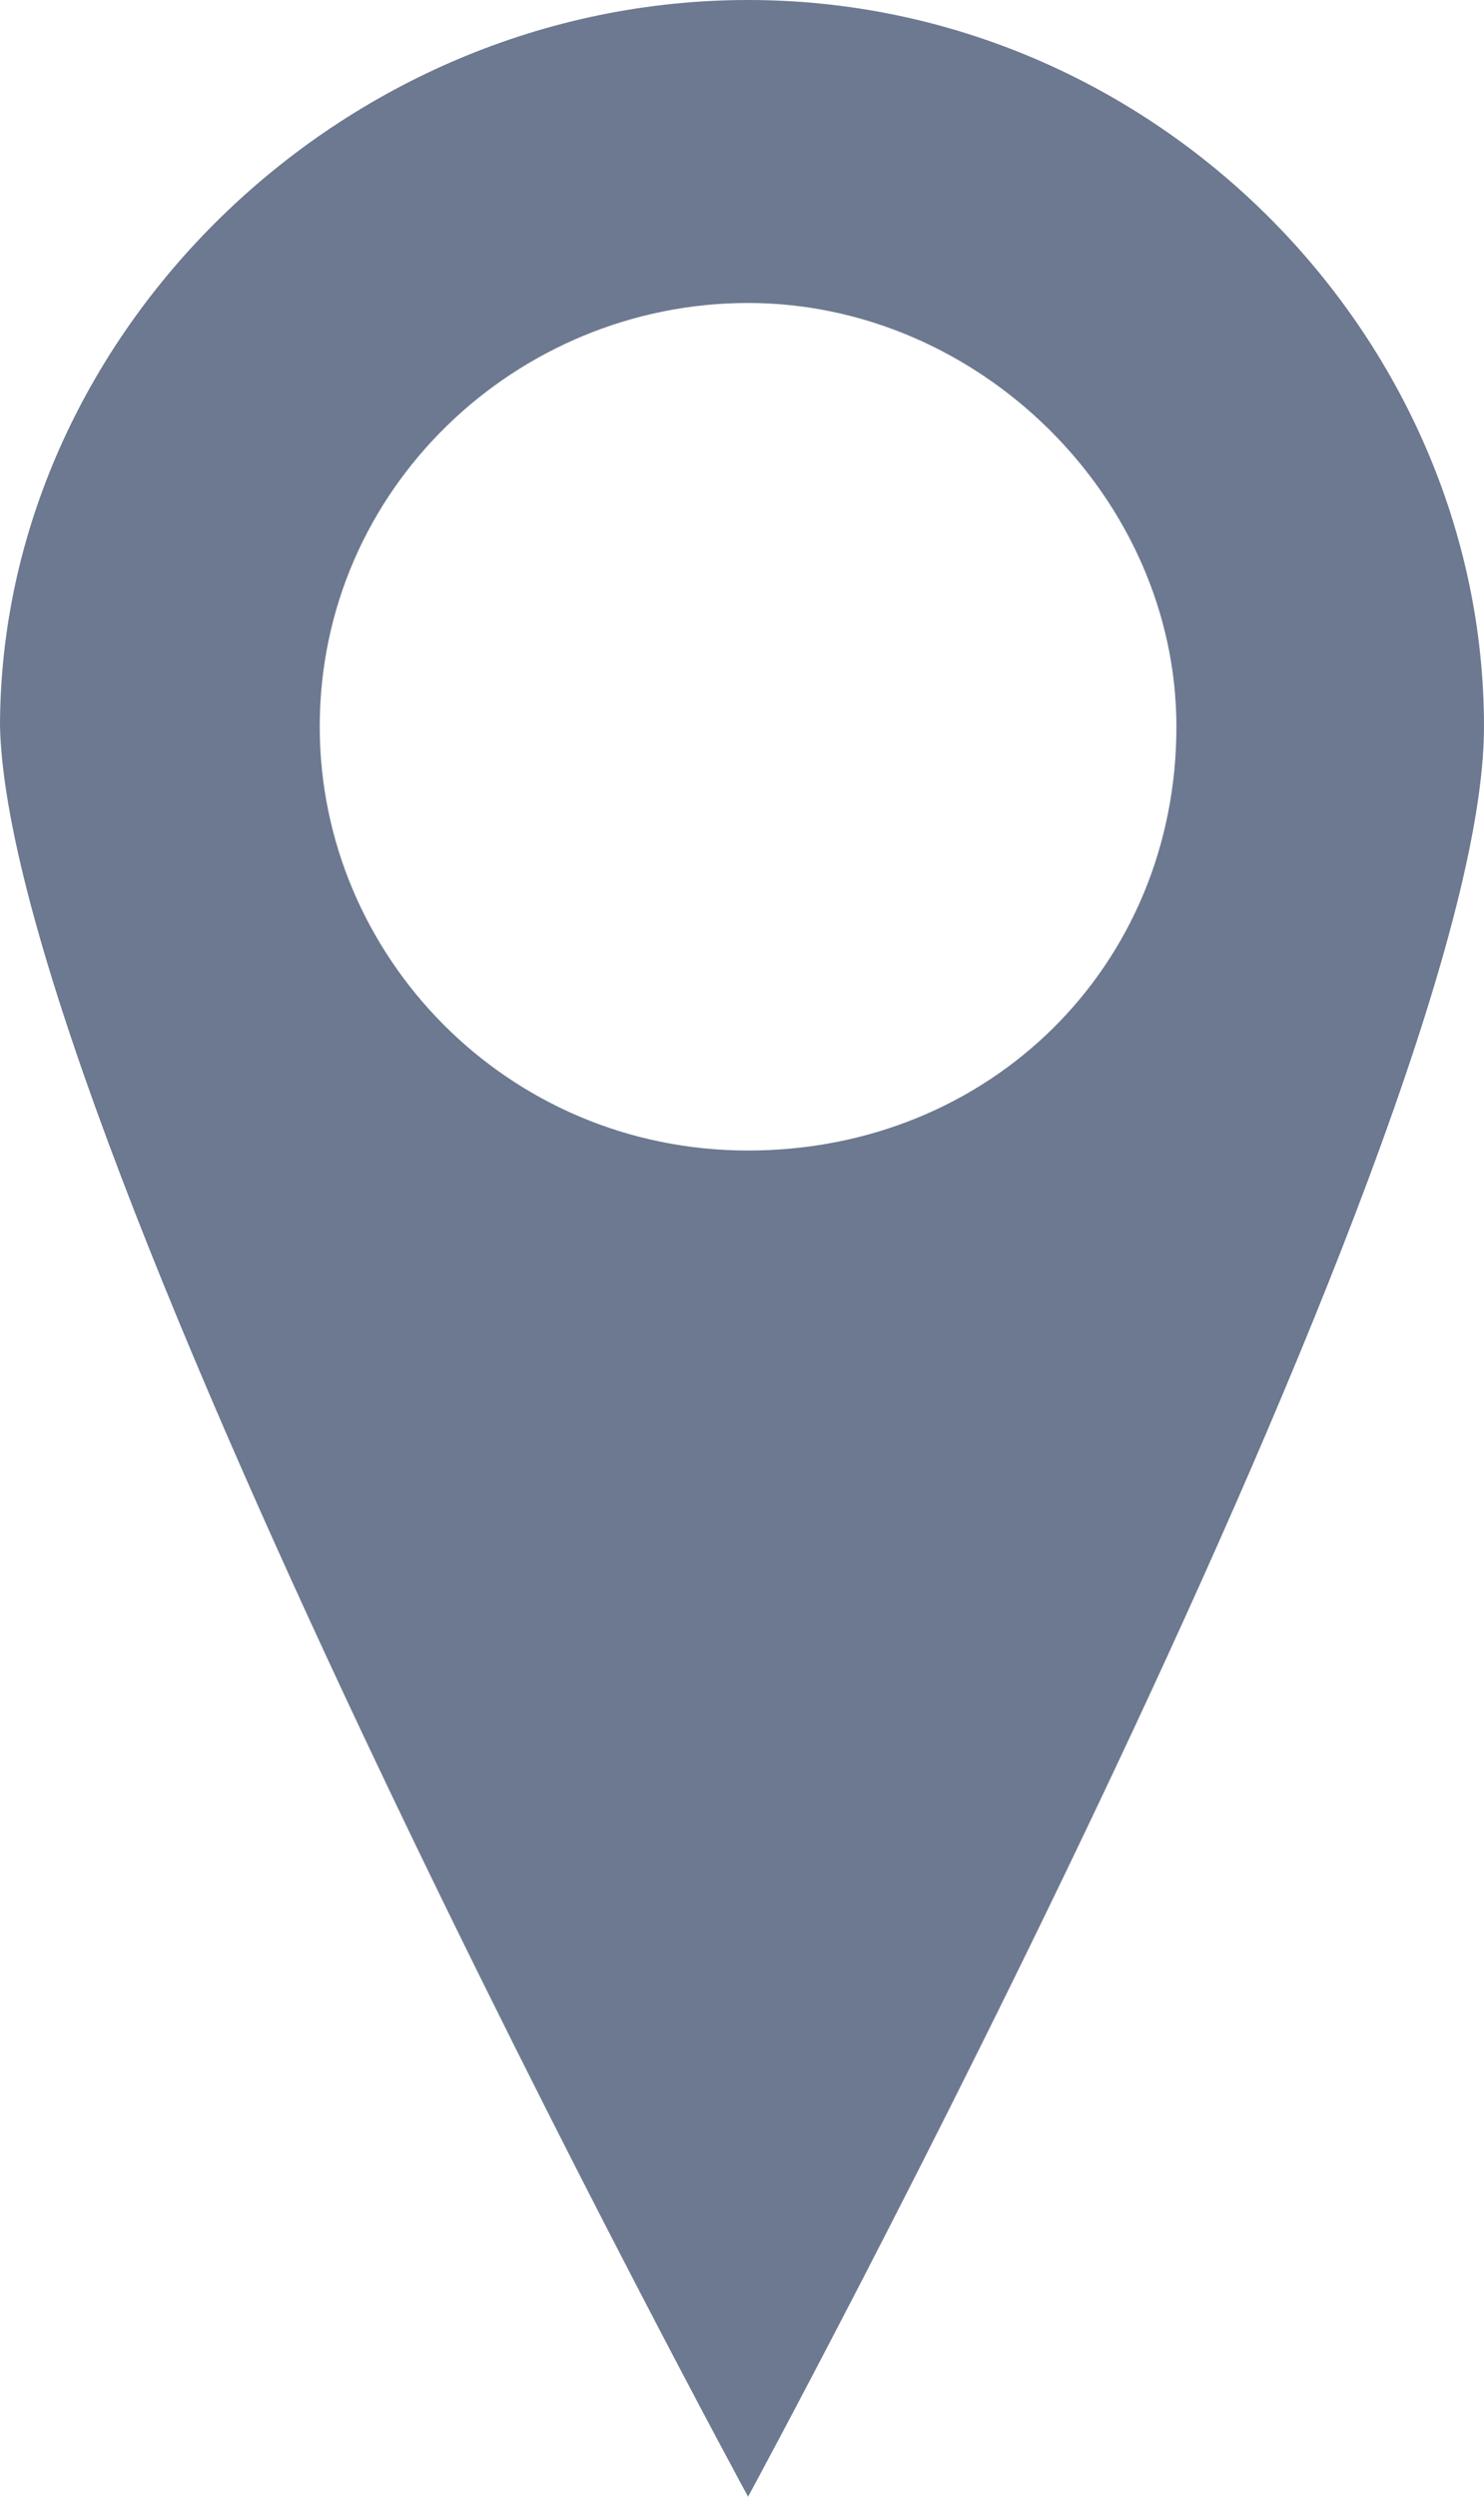 <?xml version="1.0" encoding="utf-8"?>
<!-- Generator: Adobe Illustrator 25.0.0, SVG Export Plug-In . SVG Version: 6.00 Build 0)  -->
<svg version="1.1" id="Ebene_1" xmlns="http://www.w3.org/2000/svg" xmlns:xlink="http://www.w3.org/1999/xlink" x="0px" y="0px"
	 width="22px" height="37px" viewBox="0 0 22 37" style="enable-background:new 0 0 22 37;" xml:space="preserve">
<style type="text/css">
	.st0{fill:#6C7990;}
</style>
<path class="st0" d="M11.09,0C5.05,0,0,4.98,0,10.77C0.16,16.89,11.09,37,11.09,37S22,16.89,22,10.77C22,4.98,17.12,0,11.09,0z
	 M11.09,17.05c-3.58,0-6.35-2.89-6.35-6.28c0-3.54,2.93-6.28,6.35-6.28s6.35,2.89,6.35,6.28C17.44,14.32,14.67,17.05,11.09,17.05z"
	/>
</svg>
